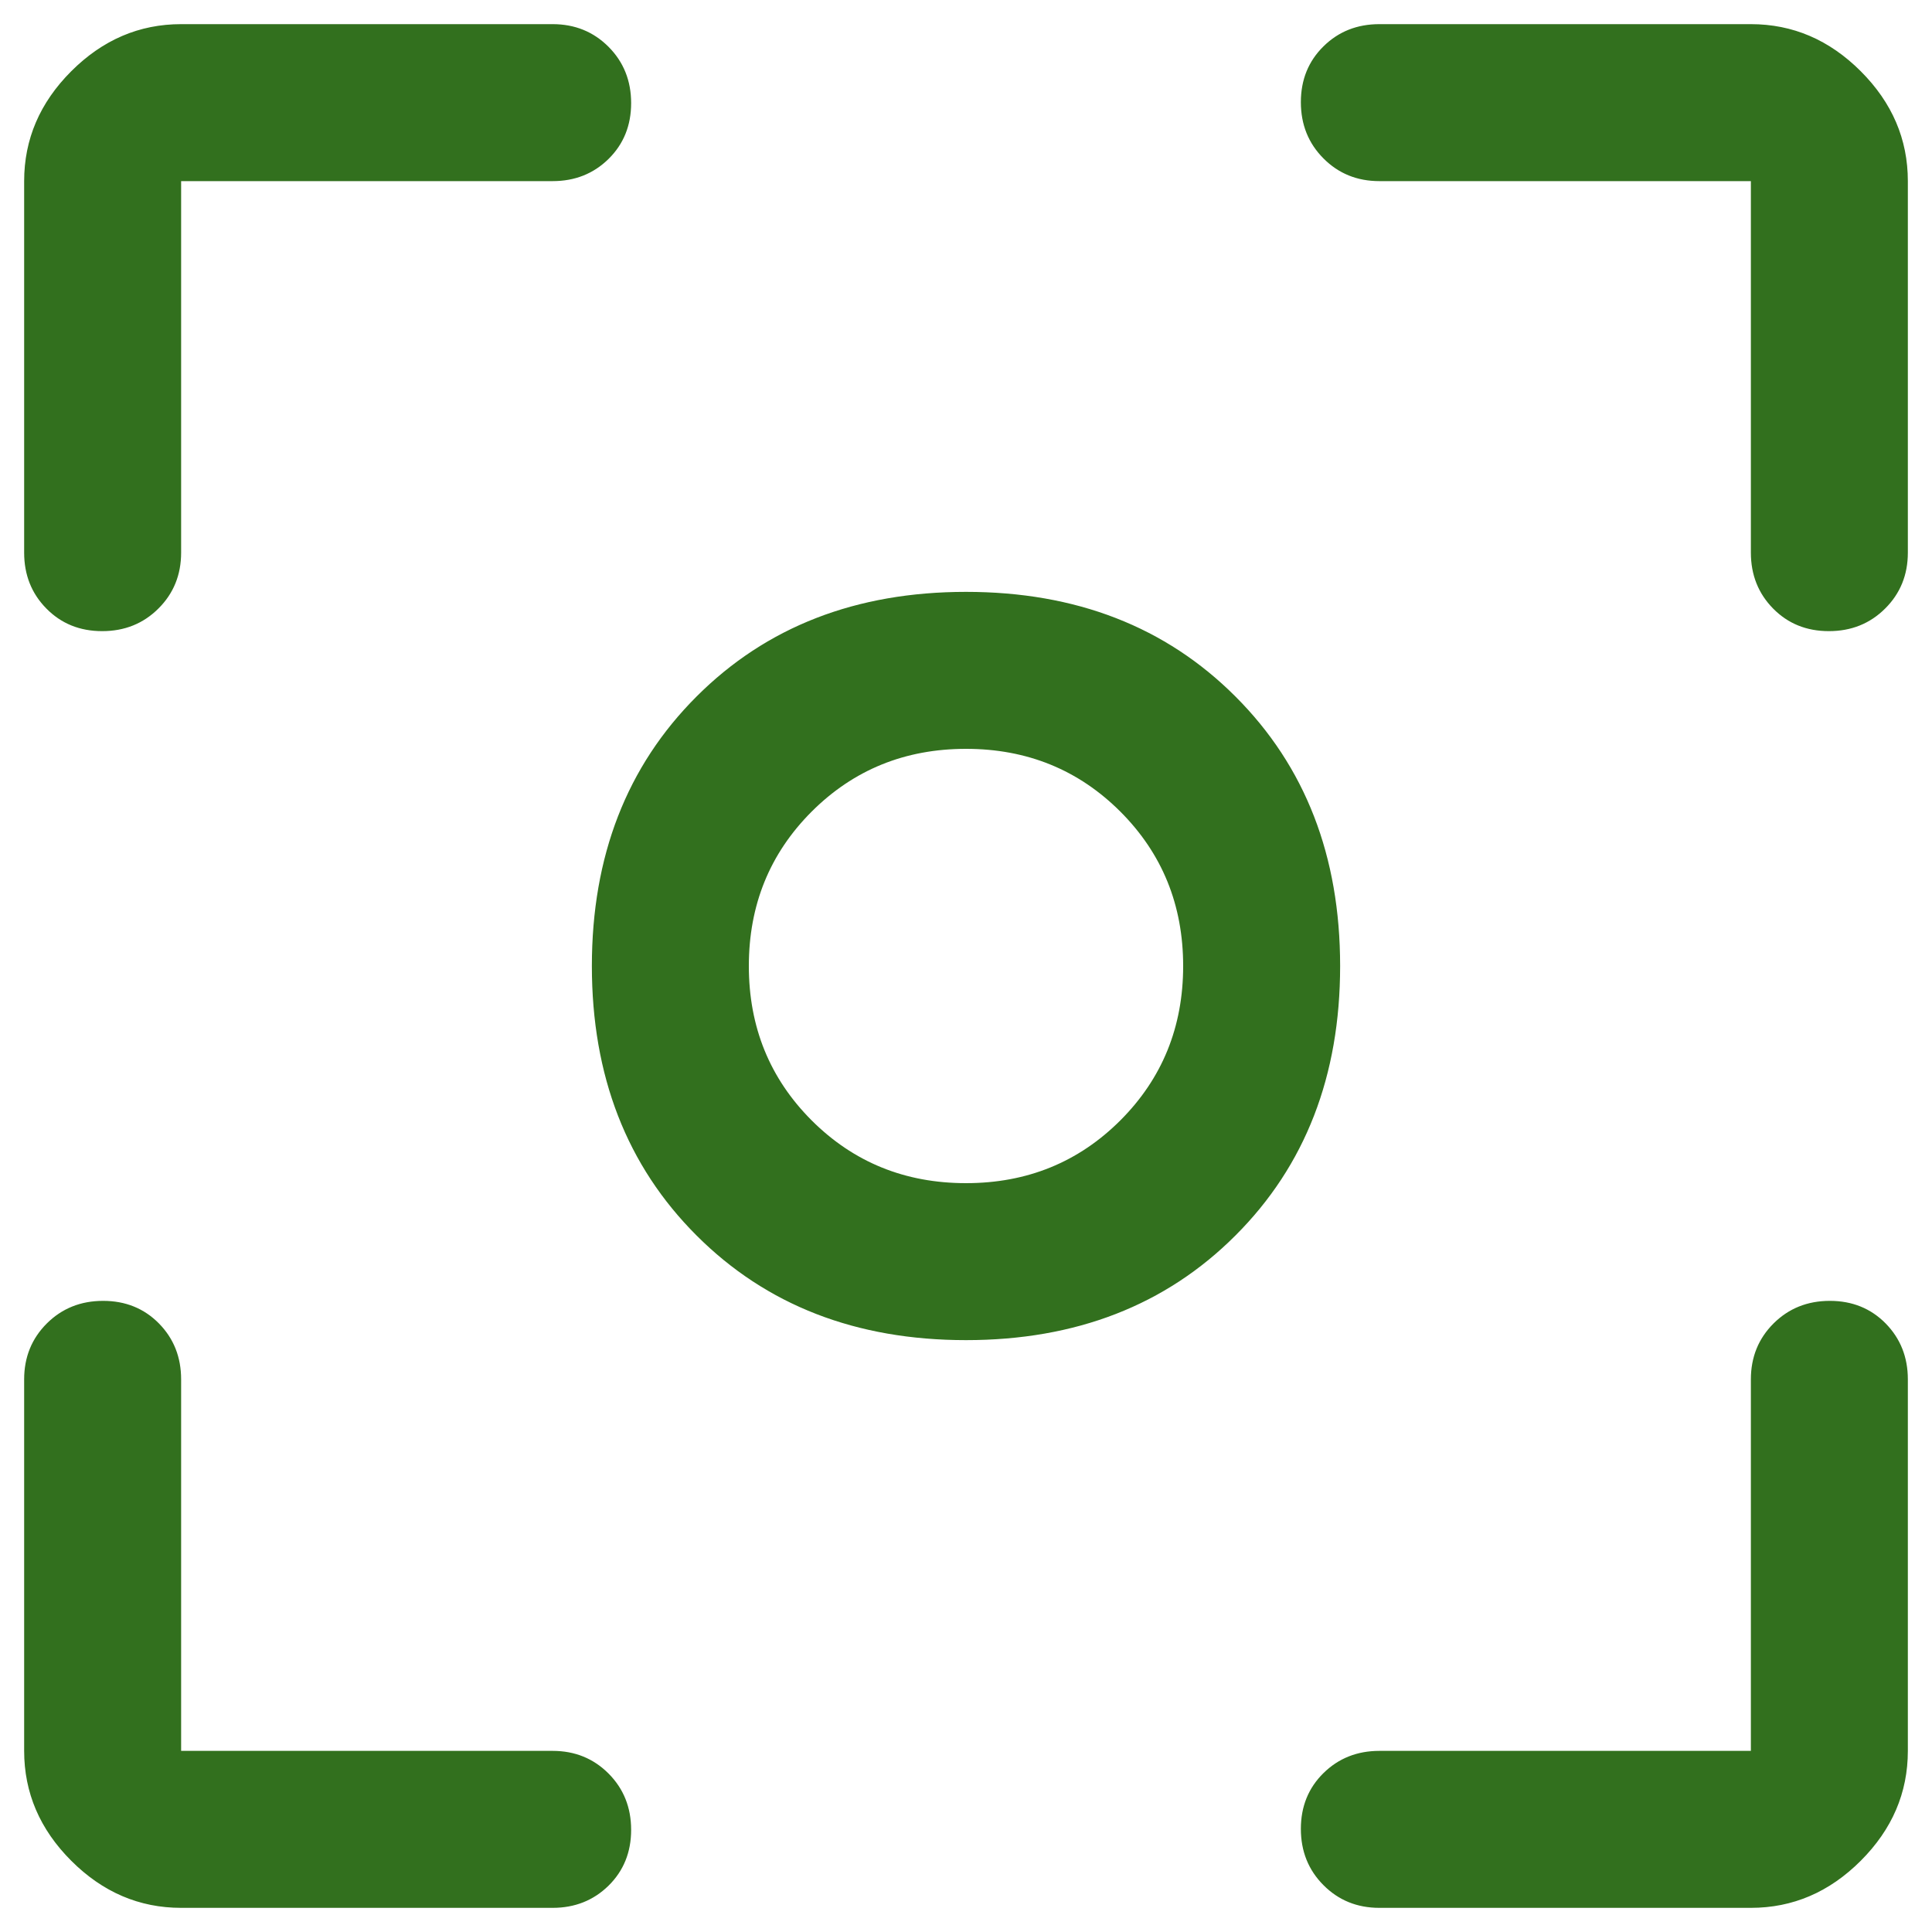 <svg width="40" height="40" viewBox="0 0 40 40" fill="none" xmlns="http://www.w3.org/2000/svg">
<path d="M3.75 39.5C2.883 39.5 2.125 39.175 1.475 38.525C0.825 37.875 0.5 37.117 0.5 36.25V28.558C0.5 28.098 0.657 27.712 0.97 27.4C1.283 27.089 1.671 26.933 2.135 26.933C2.598 26.933 2.983 27.089 3.29 27.4C3.597 27.712 3.75 28.098 3.75 28.558V36.25H11.442C11.902 36.25 12.288 36.407 12.6 36.72C12.911 37.033 13.067 37.421 13.067 37.885C13.067 38.348 12.911 38.733 12.6 39.04C12.288 39.346 11.902 39.5 11.442 39.5H3.75ZM36.25 39.5H28.558C28.098 39.5 27.712 39.343 27.401 39.03C27.089 38.717 26.933 38.329 26.933 37.865C26.933 37.402 27.089 37.017 27.401 36.71C27.712 36.404 28.098 36.25 28.558 36.25H36.25V28.558C36.25 28.098 36.407 27.712 36.72 27.4C37.033 27.089 37.421 26.933 37.885 26.933C38.348 26.933 38.733 27.089 39.04 27.4C39.346 27.712 39.5 28.098 39.5 28.558V36.25C39.5 37.117 39.175 37.875 38.525 38.525C37.875 39.175 37.117 39.5 36.25 39.5ZM0.5 11.442V3.75C0.5 2.883 0.825 2.125 1.475 1.475C2.125 0.825 2.883 0.5 3.75 0.5H11.442C11.902 0.5 12.288 0.657 12.6 0.97C12.911 1.283 13.067 1.671 13.067 2.135C13.067 2.598 12.911 2.983 12.6 3.29C12.288 3.597 11.902 3.75 11.442 3.75H3.75V11.442C3.75 11.902 3.593 12.288 3.28 12.599C2.967 12.911 2.579 13.067 2.115 13.067C1.652 13.067 1.267 12.911 0.96 12.599C0.653 12.288 0.5 11.902 0.5 11.442ZM36.25 11.442V3.75H28.558C28.098 3.75 27.712 3.593 27.401 3.28C27.089 2.967 26.933 2.579 26.933 2.115C26.933 1.652 27.089 1.267 27.401 0.96C27.712 0.653 28.098 0.5 28.558 0.5H36.25C37.117 0.5 37.875 0.825 38.525 1.475C39.175 2.125 39.5 2.883 39.5 3.75V11.442C39.5 11.902 39.343 12.288 39.03 12.599C38.717 12.911 38.329 13.067 37.865 13.067C37.402 13.067 37.017 12.911 36.71 12.599C36.404 12.288 36.25 11.902 36.25 11.442ZM20 27.746C17.725 27.746 15.865 27.024 14.421 25.579C12.976 24.135 12.254 22.275 12.254 20C12.254 17.725 12.976 15.865 14.421 14.421C15.865 12.976 17.725 12.254 20 12.254C22.275 12.254 24.135 12.976 25.579 14.421C27.024 15.865 27.746 17.725 27.746 20C27.746 22.275 27.024 24.135 25.579 25.579C24.135 27.024 22.275 27.746 20 27.746ZM20 24.496C21.264 24.496 22.329 24.062 23.196 23.196C24.062 22.329 24.496 21.264 24.496 20C24.496 18.736 24.062 17.671 23.196 16.804C22.329 15.938 21.264 15.504 20 15.504C18.736 15.504 17.671 15.938 16.804 16.804C15.938 17.671 15.504 18.736 15.504 20C15.504 21.264 15.938 22.329 16.804 23.196C17.671 24.062 18.736 24.496 20 24.496Z" fill="#32701E"/>
</svg>
